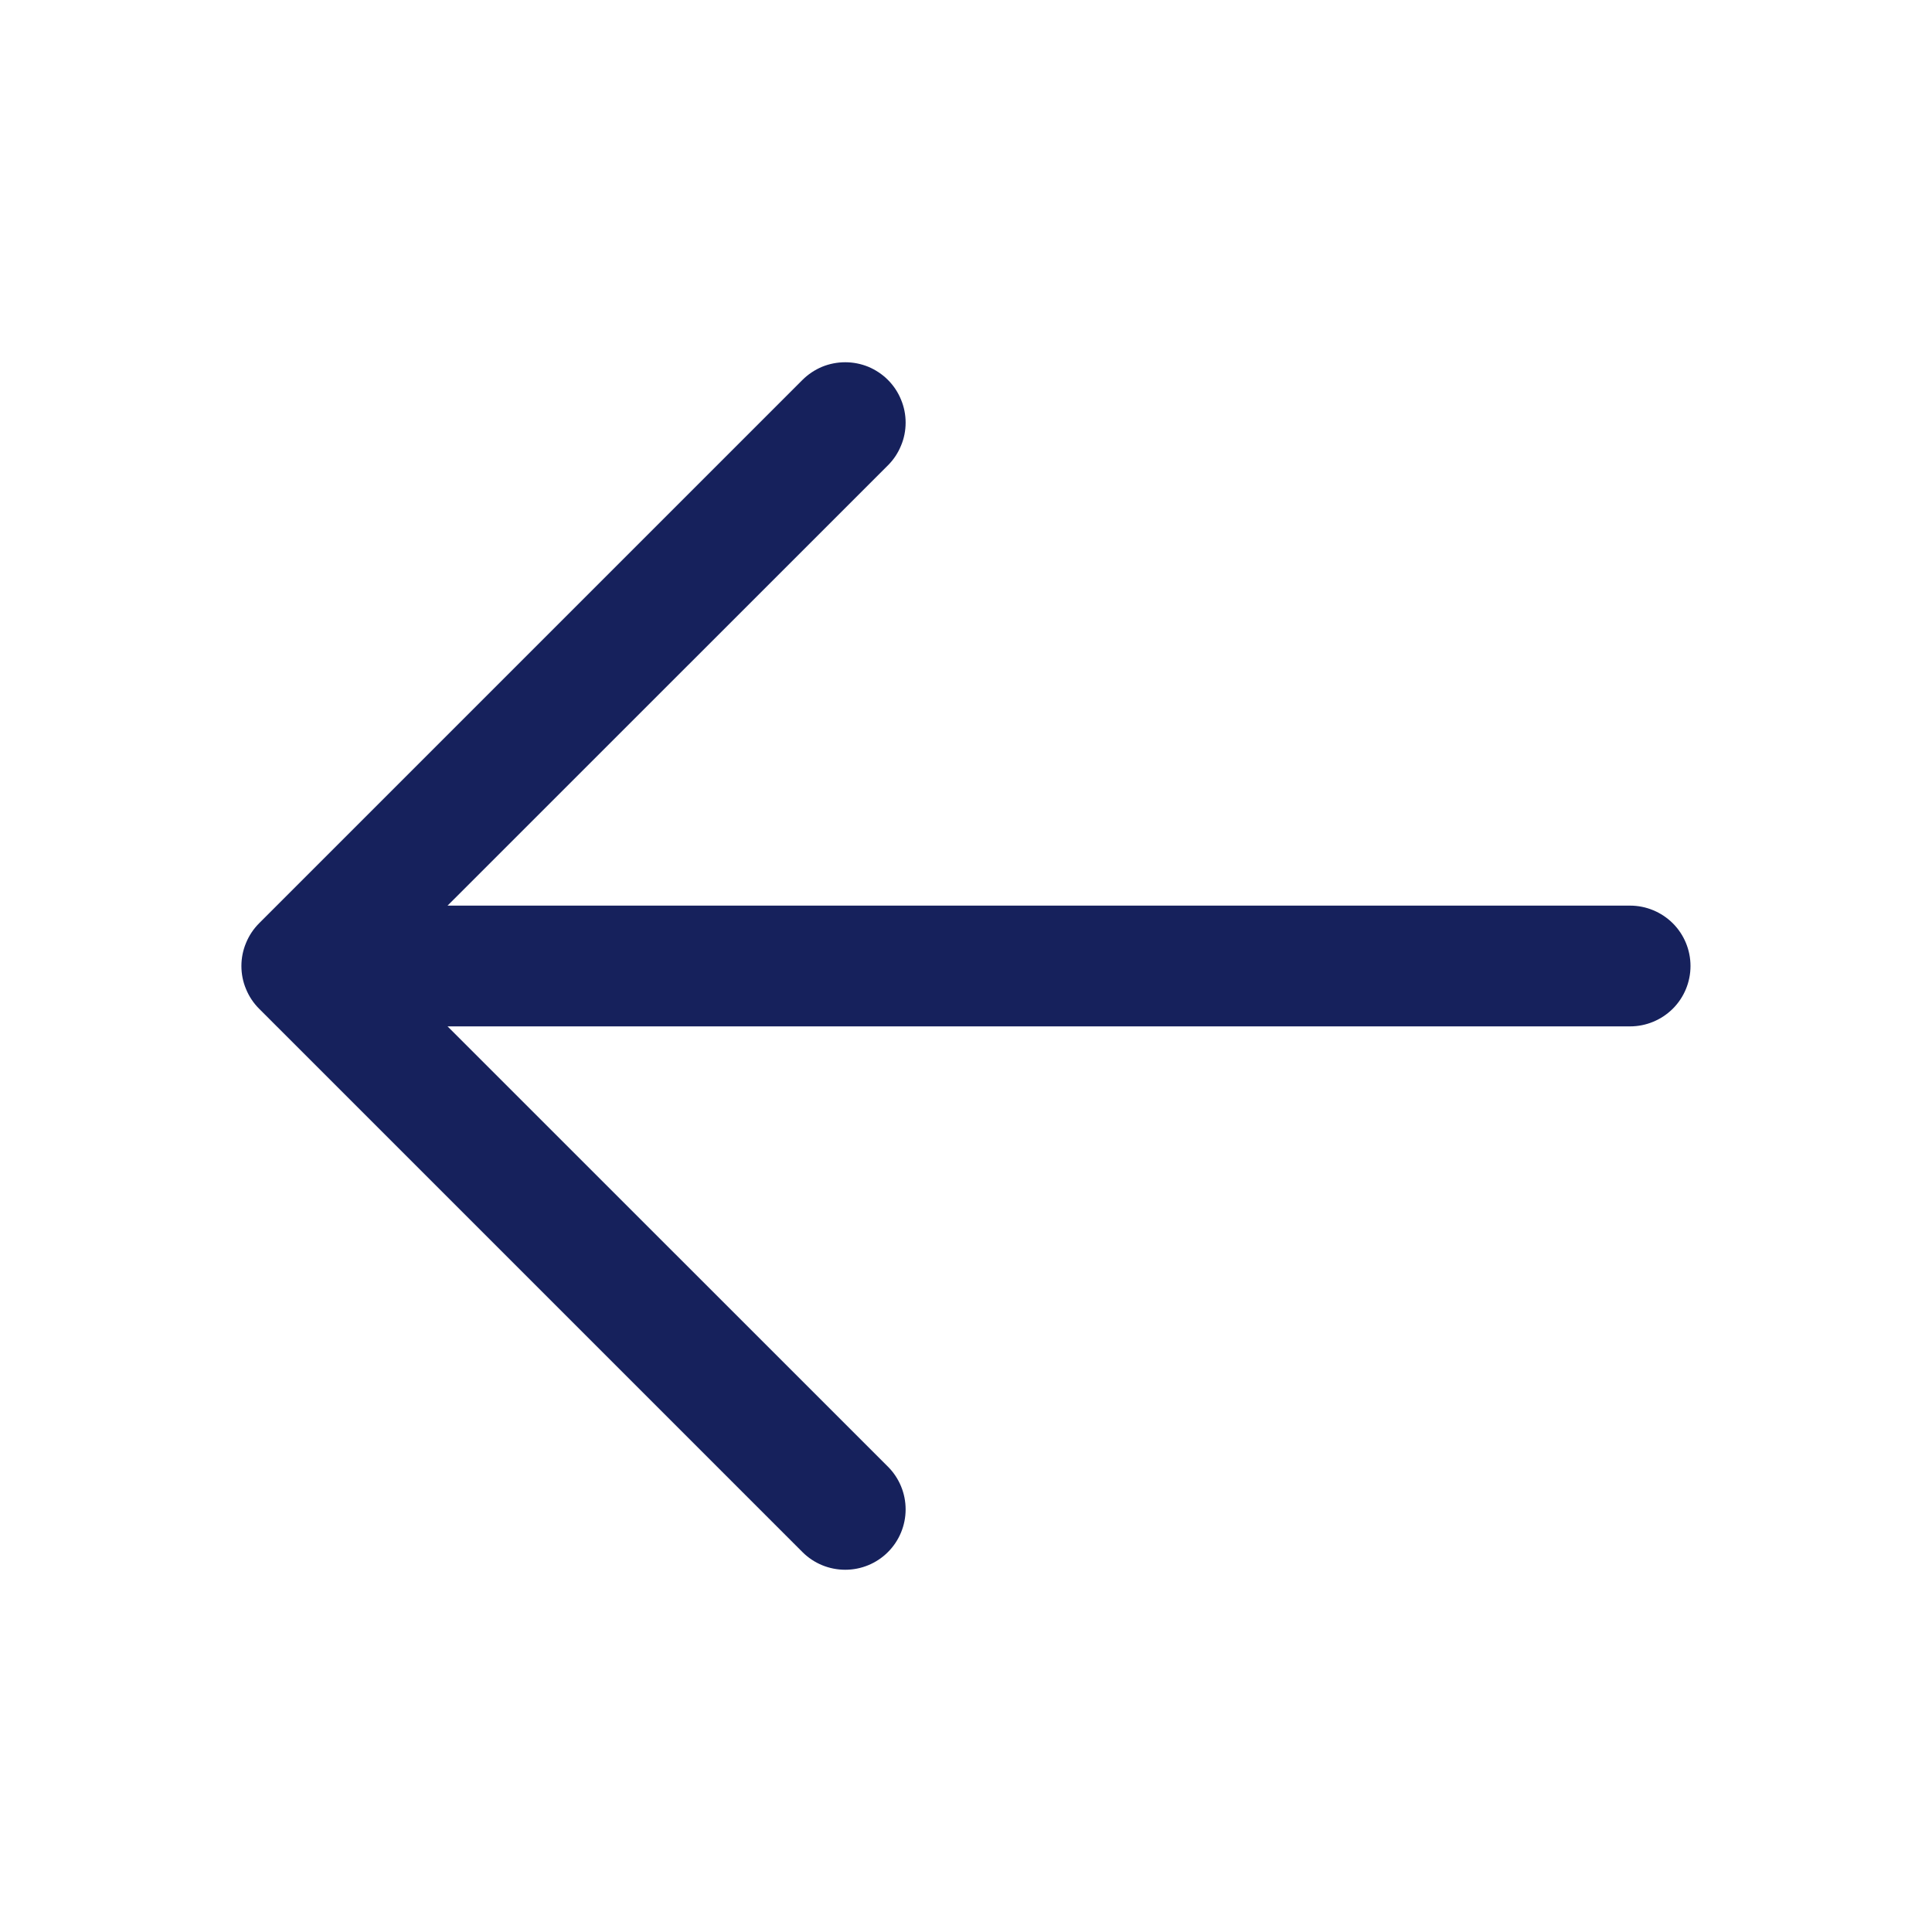 <?xml version="1.0" encoding="UTF-8"?> <svg xmlns="http://www.w3.org/2000/svg" width="20" height="20" viewBox="0 0 20 20" fill="none"><path d="M9.192 3.933C9.25 3.991 9.296 4.06 9.327 4.136C9.359 4.212 9.375 4.293 9.375 4.375C9.375 4.457 9.359 4.539 9.327 4.614C9.296 4.69 9.25 4.759 9.192 4.817L4.633 9.375L16.875 9.375C17.04 9.375 17.199 9.441 17.317 9.558C17.434 9.675 17.5 9.834 17.5 10C17.5 10.166 17.434 10.325 17.317 10.442C17.199 10.559 17.04 10.625 16.875 10.625L4.633 10.625L9.192 15.183C9.309 15.3 9.375 15.459 9.375 15.625C9.375 15.791 9.309 15.95 9.192 16.067C9.074 16.185 8.915 16.25 8.75 16.25C8.584 16.25 8.425 16.185 8.307 16.067L2.682 10.442C2.624 10.384 2.578 10.315 2.547 10.239C2.515 10.164 2.499 10.082 2.499 10C2.499 9.918 2.515 9.837 2.547 9.761C2.578 9.685 2.624 9.616 2.682 9.558L8.307 3.933C8.365 3.875 8.434 3.829 8.51 3.797C8.586 3.766 8.667 3.75 8.75 3.75C8.832 3.75 8.913 3.766 8.989 3.797C9.065 3.829 9.134 3.875 9.192 3.933Z" fill="#16215C"></path></svg> 
